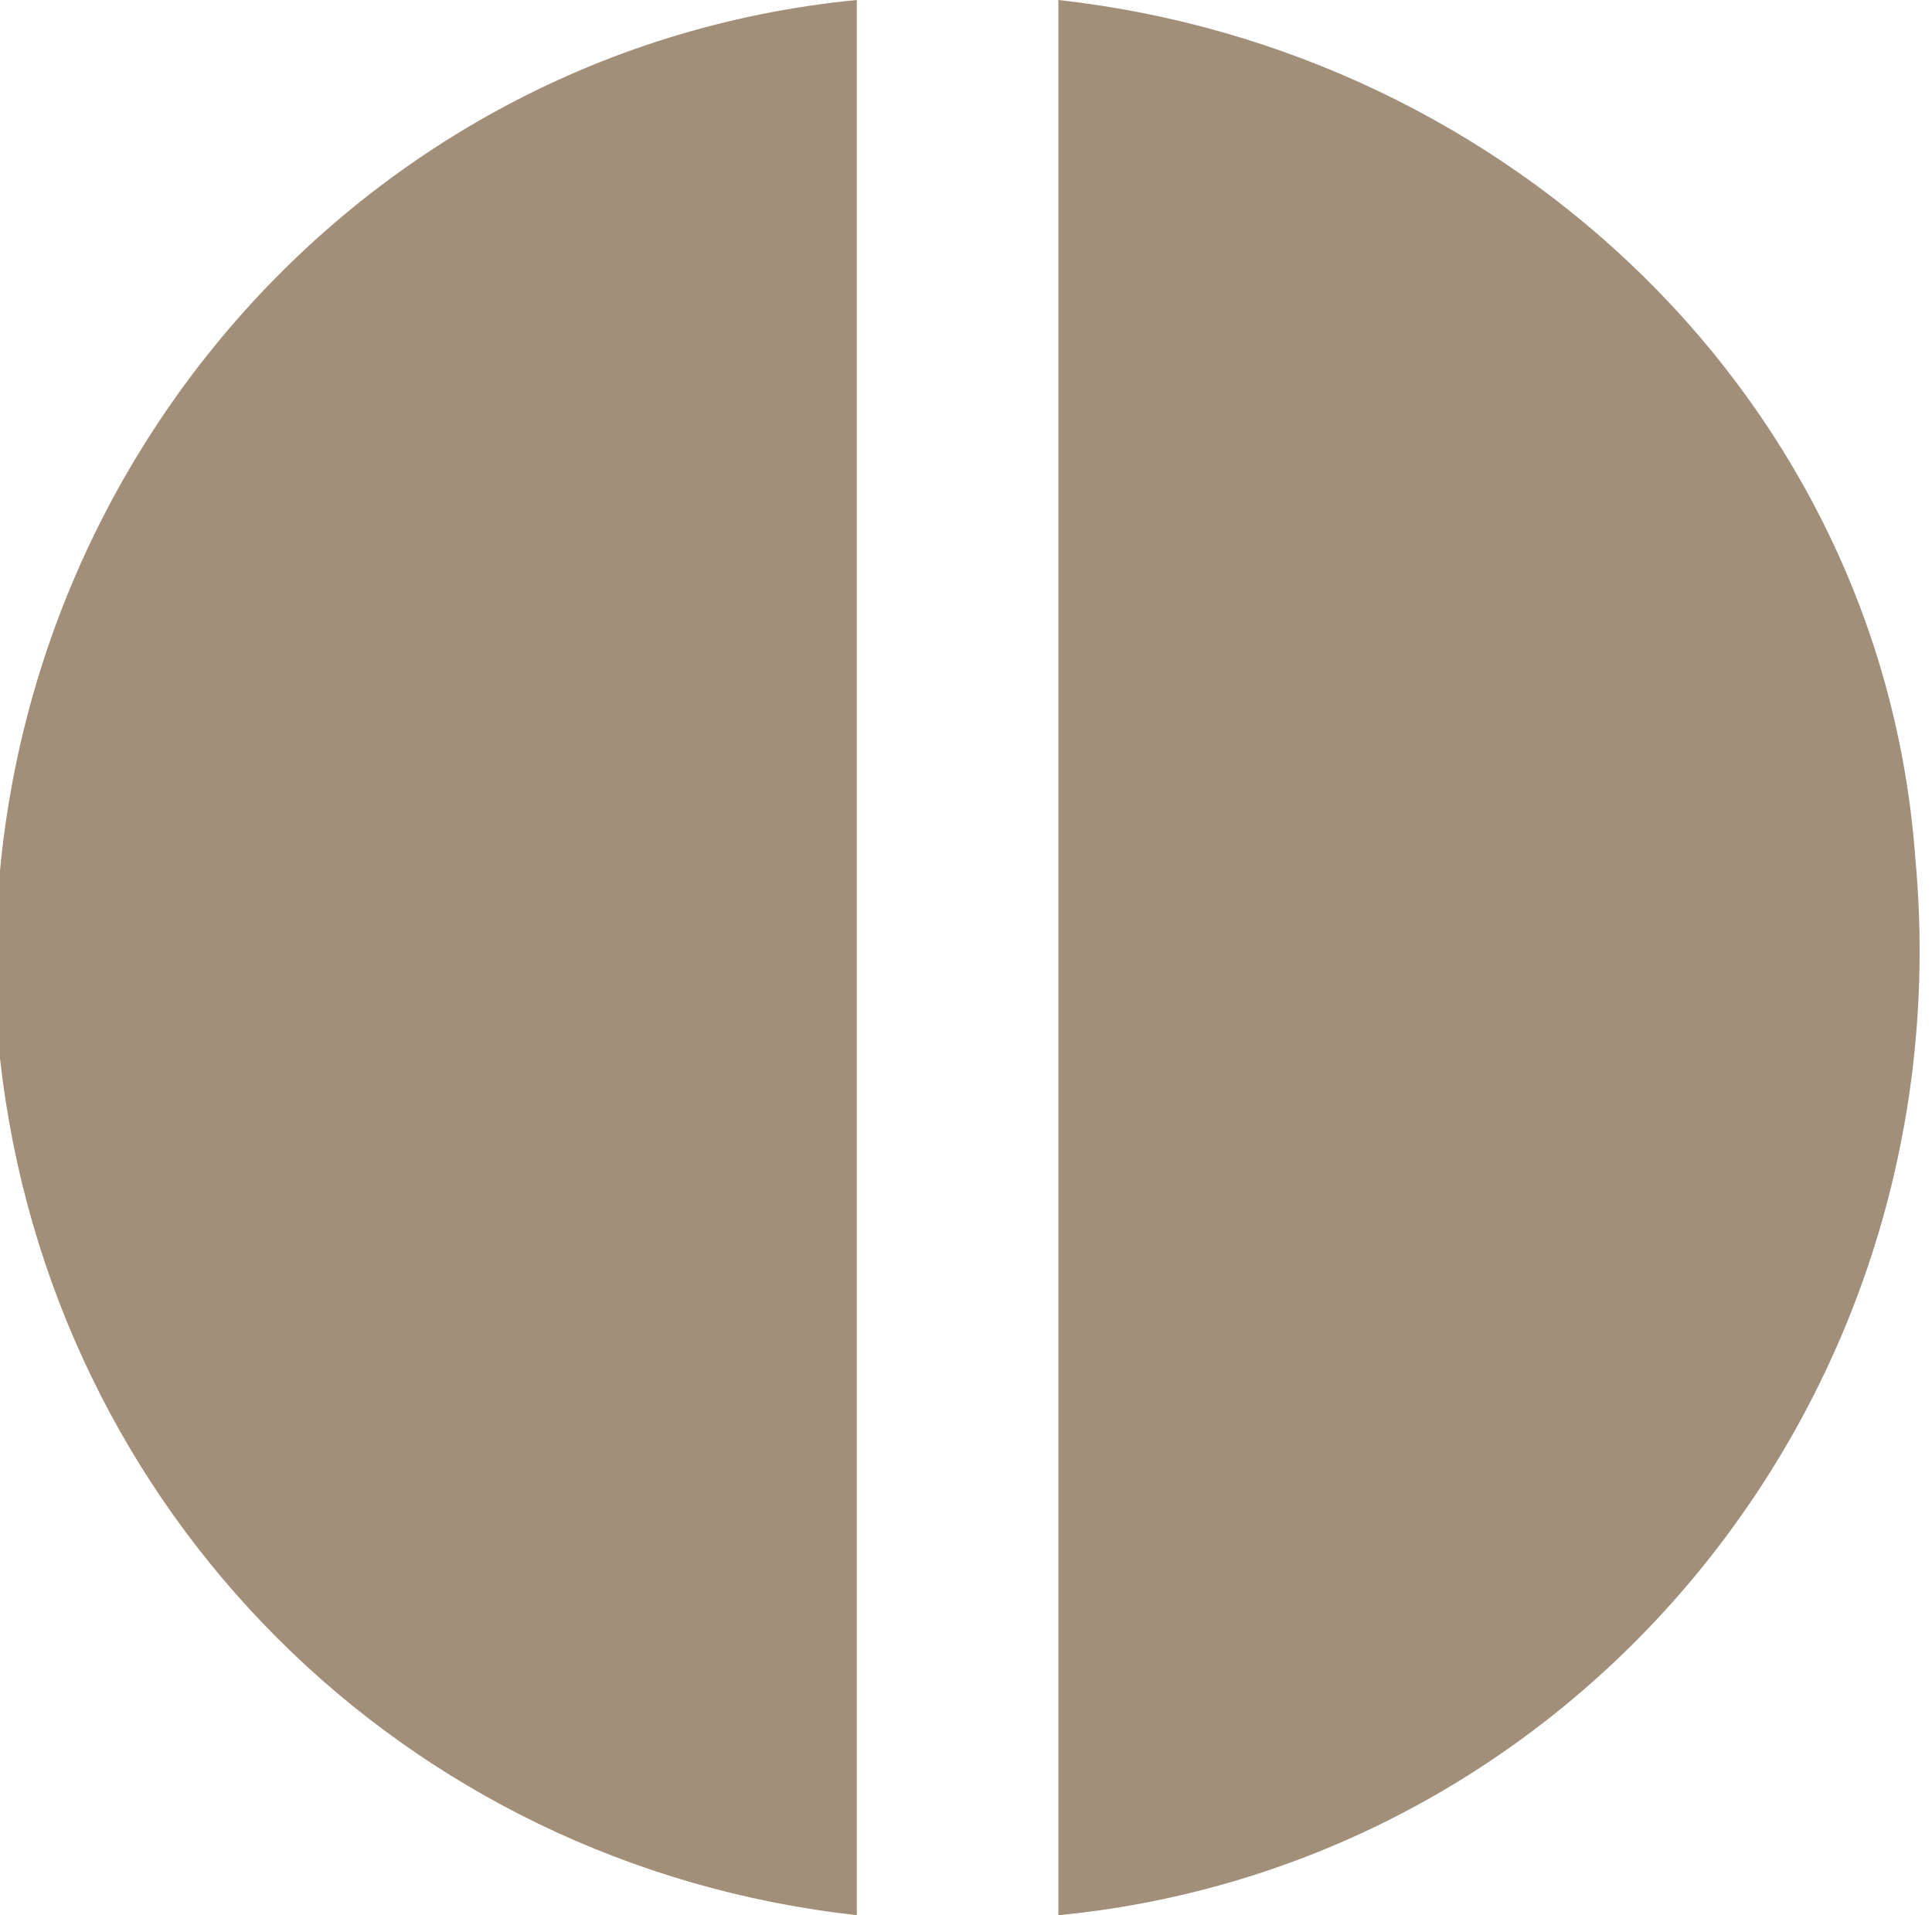 <svg xmlns="http://www.w3.org/2000/svg" xmlns:xlink="http://www.w3.org/1999/xlink" xml:space="preserve" id="Layer_1" x="0" y="0" enable-background="new 0 0 11.5 11.4" version="1.1" viewBox="0 0 11.5 11.4"><style>.st0{fill:#a18f79}</style><g><g id="Groupe_1485"><path id="Tracé_5321" d="M5.1 0C2 .3-.3 3.1 0 6.3c.3 2.7 2.4 4.8 5.1 5.1V0z" class="st0"/><path id="Tracé_5322" d="M6.3 0v11.4c3.1-.3 5.4-3.1 5.1-6.3C11.2 2.4 9 .3 6.3 0" class="st0"/></g></g></svg>